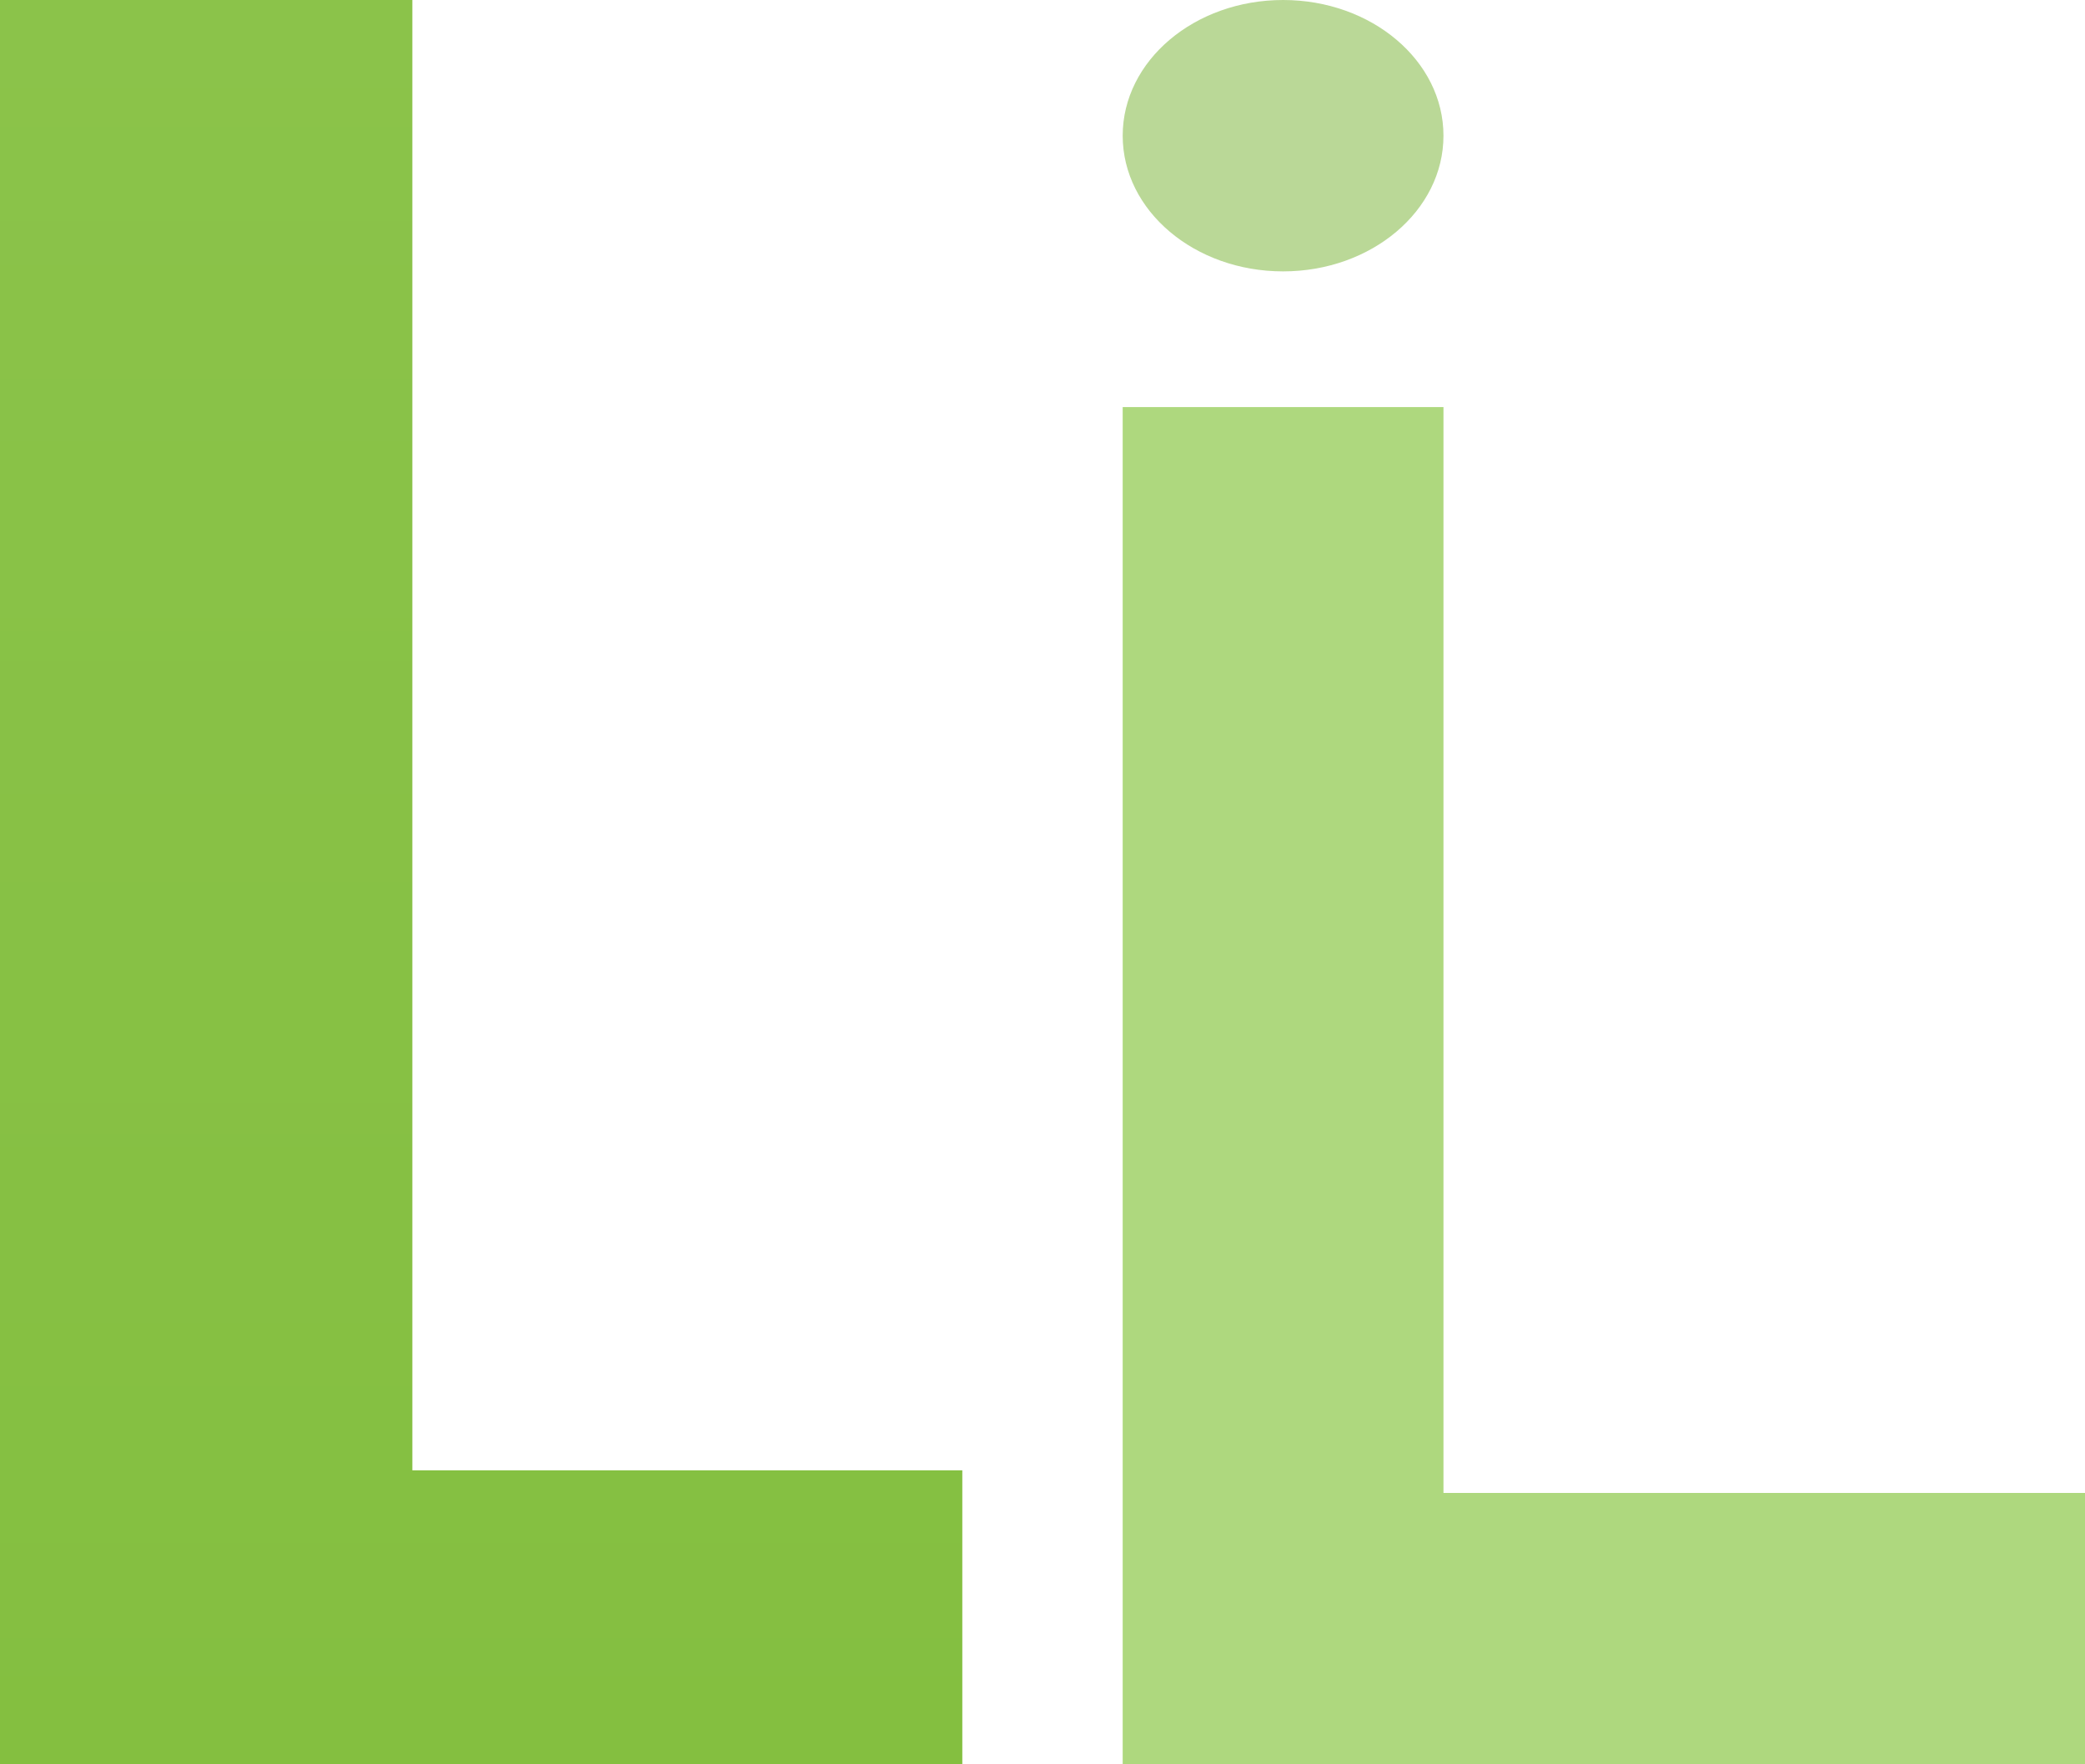 <svg width="13" height="11" viewBox="0 0 13 11" fill="none" xmlns="http://www.w3.org/2000/svg">
<path fill-rule="evenodd" clip-rule="evenodd" d="M2.571 0H0V9.167V11H2.571H6V9.167H2.571V0Z" fill="url(#paint0_linear_105_158)"/>
<path fill-rule="evenodd" clip-rule="evenodd" d="M9 2.538H7V9.308V11L13 11V9.308H9V2.538Z" fill="#92CB51" fill-opacity="0.74"/>
<ellipse cx="8" cy="0.846" rx="1" ry="0.846" fill="#BAD897"/>
<defs>
<linearGradient id="paint0_linear_105_158" x1="3" y1="0" x2="3" y2="11" gradientUnits="userSpaceOnUse">
<stop stop-color="#8BC34A"/>
<stop offset="1" stop-color="#84BF40"/>
</linearGradient>
</defs>
</svg>
